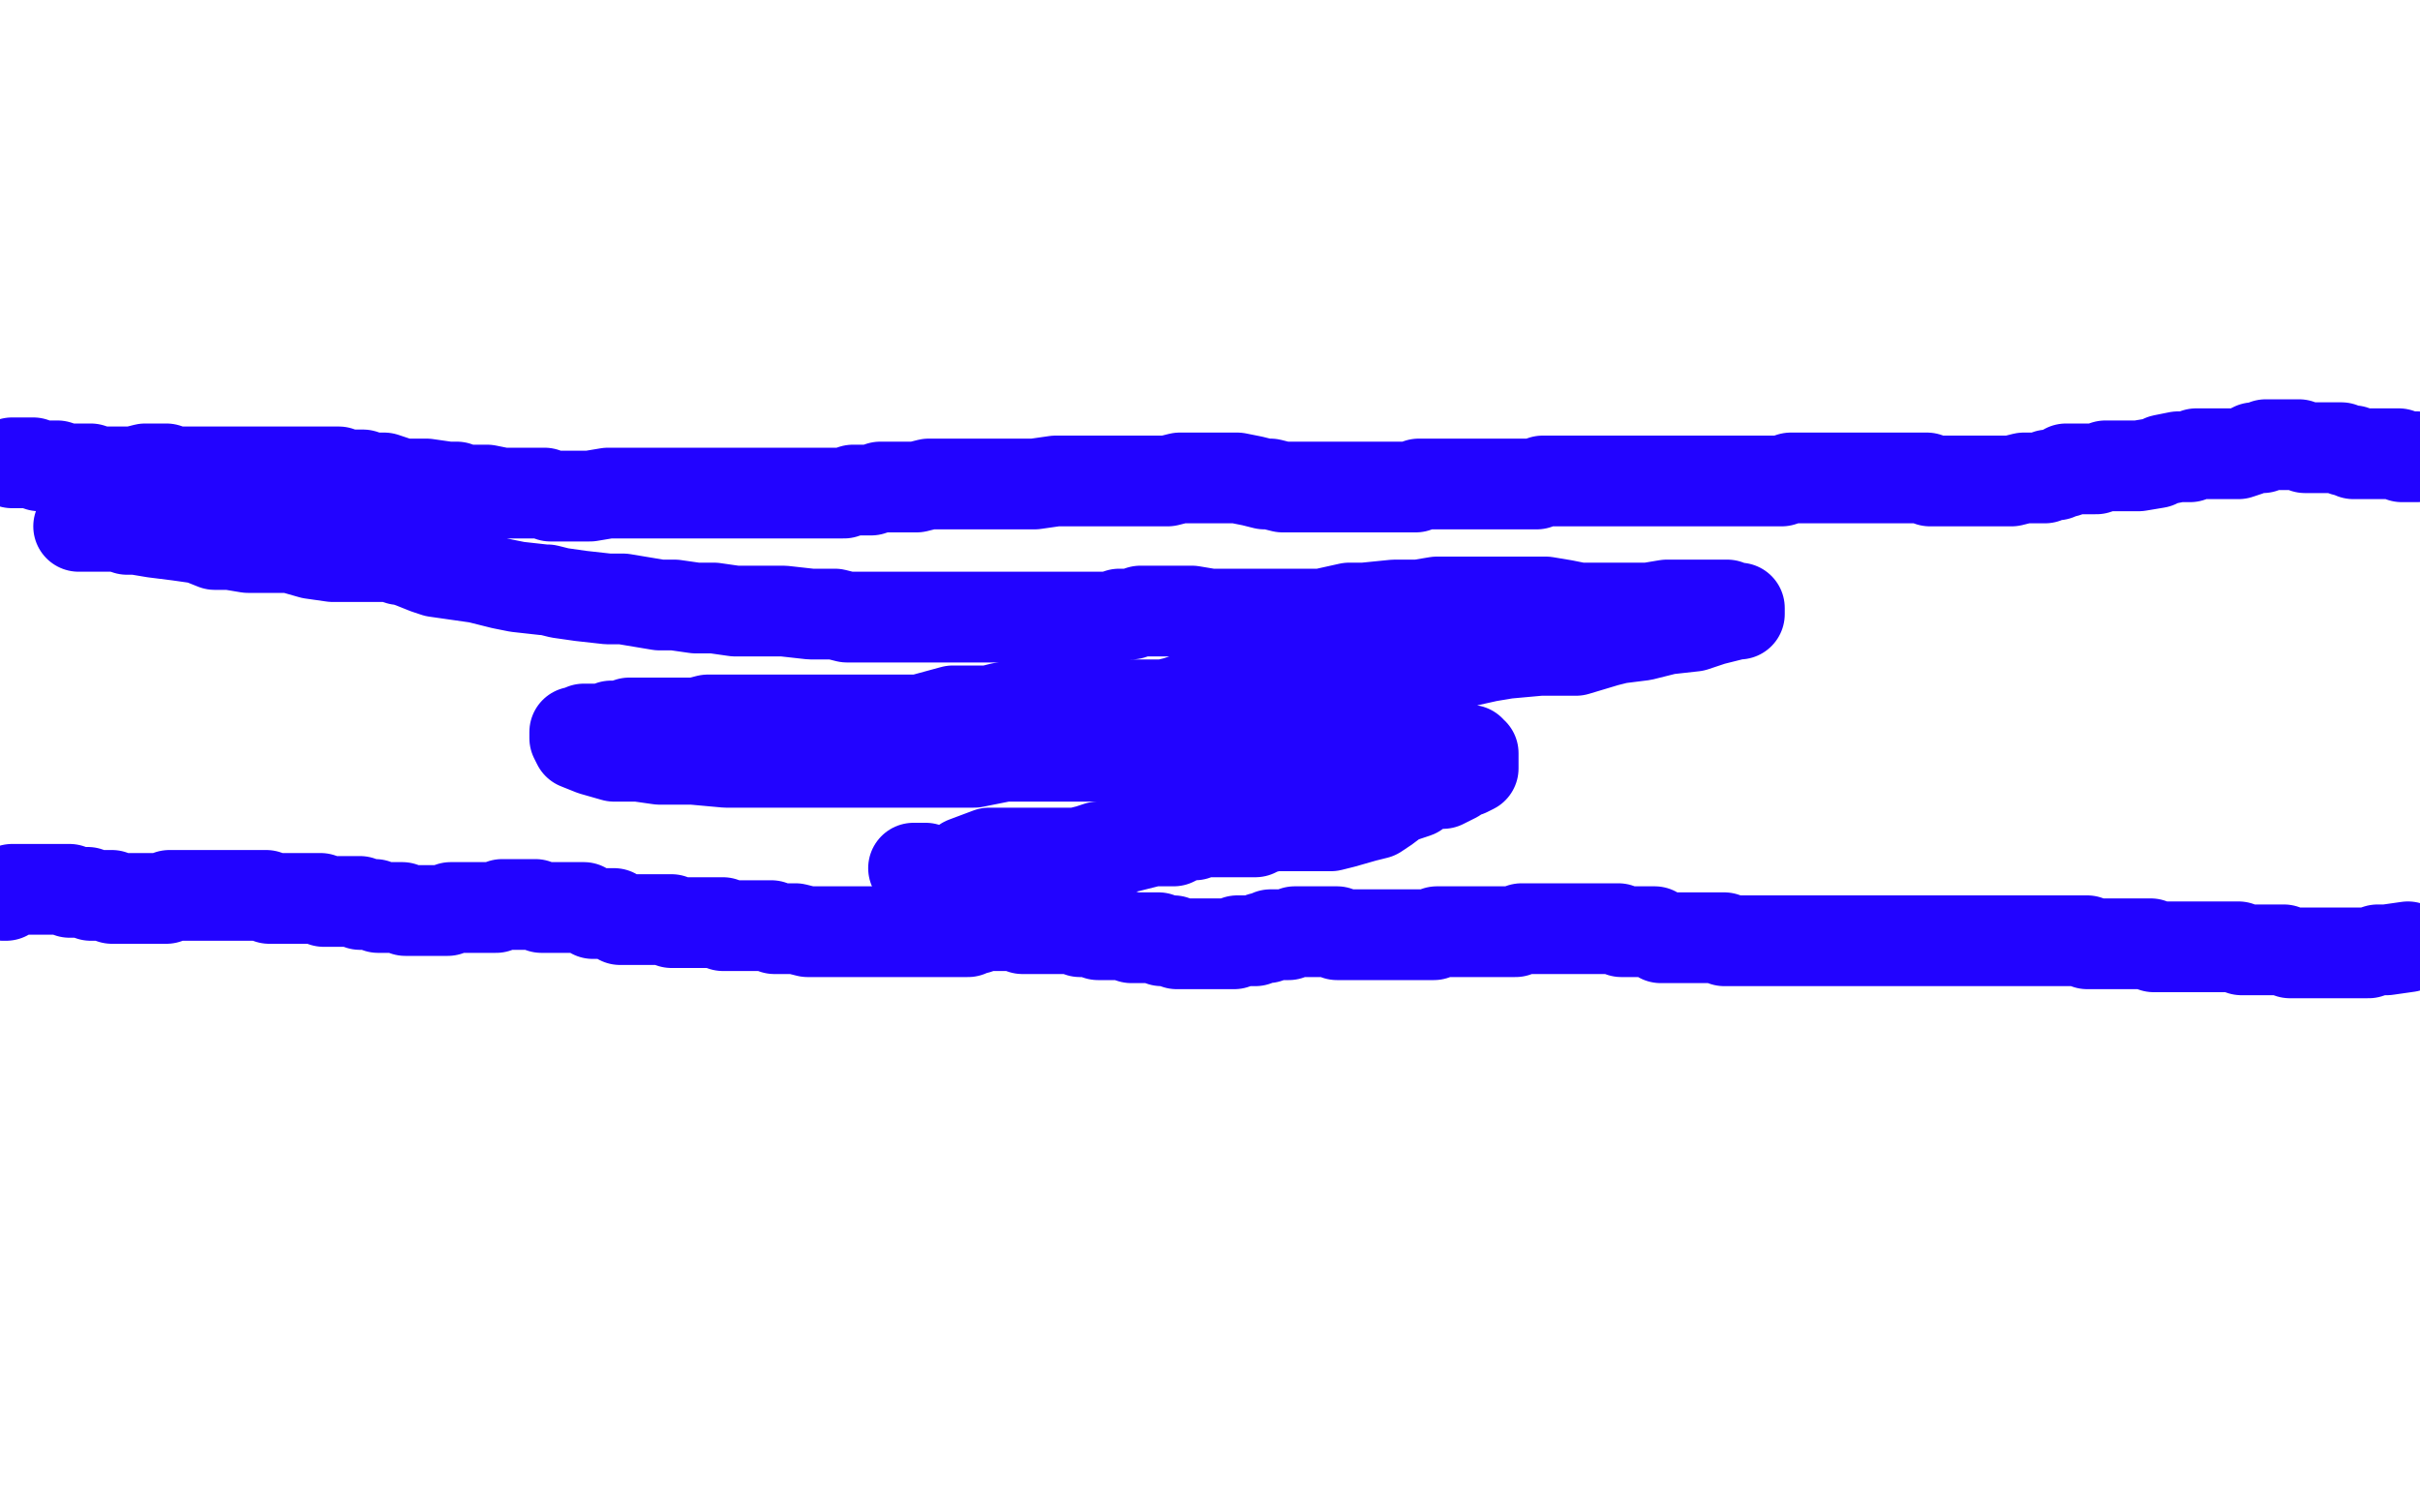 <?xml version="1.0" standalone="no"?>
<!DOCTYPE svg PUBLIC "-//W3C//DTD SVG 1.1//EN"
"http://www.w3.org/Graphics/SVG/1.1/DTD/svg11.dtd">

<svg width="800" height="500" version="1.1" xmlns="http://www.w3.org/2000/svg" xmlns:xlink="http://www.w3.org/1999/xlink" style="stroke-antialiasing: false"><desc>This SVG has been created on https://colorillo.com/</desc><rect x='0' y='0' width='800' height='500' style='fill: rgb(255,255,255); stroke-width:0' /><polyline points="1,296 2,296 2,296 2,295 2,295 3,295 3,295 4,295 4,295 4,294 5,294 6,294 7,294 8,294 9,294 10,294 11,294 12,294 13,294 14,294 15,294 16,294 17,294 18,294 19,294 20,294 21,294 22,294 23,294 23,295 24,295 25,295 26,295 28,295 29,295 30,296 31,296 32,296 33,296 34,296 35,296 36,296 37,296 37,297 38,297 39,297 40,297 41,297 43,297 44,297 45,297 46,297 47,297 48,297 50,297 51,297 52,297 53,297 54,297 55,297 56,296 58,296 59,296 60,296 61,296 63,296 64,296 65,296 66,296 67,296 68,296 69,296 70,296 71,296 72,296 73,296 74,296 75,296 76,296 77,296 78,296 79,296 80,296 81,296 82,296 84,296 85,296 86,296 87,296 88,296 89,297 90,297 91,297 93,297 94,297 95,297 96,297 97,297 98,297 99,297 100,297 101,297 102,297 103,297 106,297 107,298 108,298 109,298 110,298 111,298 112,298 113,298 115,298 116,298 117,298 118,298 119,298 119,299 120,299 121,299 122,299 123,299 124,299 125,300 126,300 127,300 128,300 129,300 130,300 131,300 132,300 133,300 134,301 135,301 136,301 137,301 139,301 140,301 142,301 143,301 145,301 146,301 147,301 148,301 149,300 150,300 151,300 153,300 154,300 155,300 156,300 158,300 159,300 160,300 161,300 162,300 163,300 164,300 166,299 167,299 168,299 169,299 170,299 171,299 172,299 173,299 174,299 175,299 177,299 179,300 180,300 183,300 187,300 190,300 193,300 196,302 199,302 203,302 204,303 205,303 205,304 206,304 207,304 208,304 209,304 210,304 211,304 212,304 213,304 214,304 215,304 216,304 217,304 218,304 219,304 220,304 222,304 222,305 223,305 224,305 225,305 226,305 227,305 228,305 229,305 230,305 231,305 233,305 235,305 237,305 238,305 239,305 239,306 240,306 241,306 242,306 243,306 244,306 245,306 246,306 248,306 249,306 250,306 251,306 252,306 254,306 255,306 256,307 258,307 259,307 260,307 261,307 263,307 267,308 269,308 270,308 272,308 273,308 274,308 275,308 276,308 277,308 279,308 280,308 281,308 282,308 283,308 284,308 285,308 286,308 287,308 289,308 291,308 292,308 293,308 294,308 296,308 297,308 298,308 299,308 300,308 301,308 302,308 304,308 305,308 306,308 307,308 309,308 311,308 313,308 315,308 316,308 317,308 318,308 319,308 320,308 321,307 323,307 324,306 325,306 326,306 327,306 328,306 329,306 330,306 331,306 332,306 333,306 334,306 335,306 337,306 338,307 339,307 341,307 342,307 343,307 345,307 349,307 350,307 352,307 353,307 354,307 355,307 356,307 357,308 358,308 360,308 363,309 366,309 368,309 371,309 374,310 376,310 377,310 378,310 379,310 380,310 381,310 382,310 383,310 384,311 385,311 387,311 388,311 389,312 390,312 391,312 392,312 394,312 396,312 397,312 399,312 401,312 402,312 404,312 405,312 406,312 407,312 408,312 409,311 410,311 411,311 412,311 413,311 414,311 415,311 417,310 418,310 419,310 420,309 421,309 422,309 423,309 424,309 425,309 426,309 428,308 429,308 430,308 431,308 432,308 433,308 434,308 435,308 436,308 437,308 438,308 439,308 441,308 442,308 442,309 443,309 444,309 445,309 446,309 447,309 448,309 449,309 450,309 451,309 452,309 453,309 454,309 456,309 458,309 459,309 461,309 463,309 466,309 469,309 471,309 473,309 474,309 475,308 476,308 477,308 478,308 479,308 481,308 482,308 483,308 484,308 486,308 488,308 489,308 490,308 491,308 492,308 493,308 494,308 495,308 496,308 497,308 498,308 499,308 501,308 503,307 505,307 506,307 507,307 508,307 509,307 510,307 511,307 513,307 514,307 515,307 516,307 517,307 518,307 520,307 521,307 522,307 524,307 527,307 528,307 529,307 530,307 531,307 532,307 533,307 534,307 535,307 536,308 537,308 538,308 540,308 541,308 542,308 543,308 544,308 545,308 547,308 547,309 548,309 549,310 550,310 552,310 553,310 555,310 557,310 559,310 560,310 562,310 565,310 566,310 568,310 570,310 570,311 572,311 574,311 575,311 577,311 578,311 579,311 580,311 581,311 582,311 583,311 584,311 585,311 586,311 587,311 589,311 591,311 592,311 593,311 595,311 597,311 598,311 599,311 600,311 601,311 602,311 603,311 604,311 605,311 607,311 608,311 609,311 611,311 613,311 614,311 615,311 616,311 617,311 618,311 620,311 622,311 625,311 627,311 629,311 630,311 631,311 632,311 633,311 634,311 635,311 636,311 637,311 638,311 639,311 641,311 643,311 645,311 647,311 648,311 650,311 652,311 653,311 654,311 657,311 658,311 660,311 661,311 662,311 664,311 666,311 668,311 671,311 673,311 676,311 681,311 683,311 685,311 687,311 688,311 689,311 690,311 690,312 692,312 694,312 695,312 696,312 698,312 700,312 702,312 703,312 704,312 705,312 707,312 708,312 709,312 711,312 712,313 713,313 714,313 715,313 718,313 720,313 721,313 723,313 725,313 728,313 731,313 732,313 733,313 736,313 737,313 738,313 739,313 740,313 741,314 742,314 744,314 745,314 746,314 747,314 748,314 749,314 750,314 752,314 753,314 754,314 755,314 757,315 758,315 760,315 761,315 762,315 763,315 764,315 765,315 766,315 767,315 768,315 769,315 770,315 771,315 772,315 773,315 774,315 777,315 778,315 780,315 783,315 786,314 787,314 788,314 789,314 796,313" style="fill: none; stroke: #2203ff; stroke-width: 30; stroke-linejoin: round; stroke-linecap: round; stroke-antialiasing: false; stroke-antialias: 0; opacity: 1.0"/>
<polyline points="4,153 5,153 5,153 6,153 6,153 7,153 7,153 9,153 9,153 11,153 11,153 13,154 13,154 14,154 14,154 15,154 15,154 16,154 16,154 17,154 17,154 18,154 19,154 22,155 24,155 26,155 29,155 30,155 33,156 34,156 35,156 37,156 39,156 41,156 42,156 44,156 48,155 51,155 55,155 58,156 61,156 63,156 66,156 67,156 70,156 72,156 73,156 75,156 77,156 80,156 82,156 84,156 88,156 93,156 99,156 103,156 106,156 112,156 114,157 115,157 117,157 120,157 123,158 127,158 133,160 138,160 141,160 148,161 151,161 153,162 156,162 158,162 160,162 161,162 166,163 168,163 170,163 173,163 177,163 180,163 182,164 184,164 187,164 190,164 192,164 195,164 201,163 208,163 212,163 213,163 217,163 219,163 221,163 225,163 228,163 231,163 234,163 237,163 240,163 243,163 244,163 248,163 250,163 254,163 258,163 261,163 266,163 269,163 272,163 273,163 276,163 279,163 282,162 285,162 288,162 291,161 294,161 299,161 303,161 307,160 312,160 315,160 319,160 323,160 328,160 337,160 342,160 349,159 357,159 368,159 377,159 386,159 390,158 394,158 398,158 405,158 409,158 414,159 418,160 420,160 424,161 426,161 429,161 431,161 434,161 436,161 438,161 441,161 443,161 447,161 449,161 451,161 454,161 456,161 457,161 460,161 462,161 465,161 468,161 469,160 470,160 472,160 473,160 475,160 477,160 480,160 483,160 485,160 487,160 488,160 490,160 491,160 493,160 494,160 495,160 496,160 497,160 498,160 499,160 500,160 501,160 502,160 503,160 504,160 505,160 506,160 507,160 508,160 510,159 512,159 513,159 514,159 516,159 519,159 521,159 524,159 527,159 528,159 531,159 534,159 536,159 540,159 542,159 544,159 547,159 548,159 550,159 551,159 552,159 553,159 554,159 555,159 557,159 558,159 560,159 563,159 564,159 566,159 568,159 569,159 571,159 574,159 575,159 578,159 579,159 581,159 584,159 588,159 589,159 592,158 594,158 597,158 601,158 602,158 603,158 606,158 608,158 610,158 613,158 614,158 617,158 619,158 623,158 625,158 628,158 629,158 631,158 633,158 635,158 637,158 638,159 640,159 641,159 645,159 647,159 649,159 652,159 654,159 657,159 660,159 662,159 665,159 669,158 671,158 672,158 674,158 676,158 677,157 678,157 679,157 680,157 681,156 682,156 683,156 683,155 684,155 686,155 687,155 688,155 690,155 693,155 696,154 700,154 704,154 707,154 713,153 715,152 720,151 724,151 726,150 730,150 732,150 736,150 738,150 740,150 743,149 745,148 746,148 748,148 749,147 750,147 751,147 752,147 753,147 754,147 755,147 756,147 757,147 758,147 759,147 760,147 762,148 763,148 764,148 765,148 766,148 767,148 768,148 769,148 770,148 771,148 773,148 774,148 775,149 776,149 777,149 778,149 778,150 779,150 782,150 784,150 787,150 788,150 790,150 793,150 794,151 795,151 797,151 798,151 799,151" style="fill: none; stroke: #2203ff; stroke-width: 30; stroke-linejoin: round; stroke-linecap: round; stroke-antialiasing: false; stroke-antialias: 0; opacity: 1.0"/>
<polyline points="26,174 28,174 28,174 30,174 30,174 31,174 31,174 33,174 33,174 36,174 36,174 37,174 37,174 39,174 39,174 42,175 42,175 45,175 45,175 51,176 51,176 59,177 59,177 66,178 66,178 71,180 71,180 76,180 82,181 88,181 96,181 103,183 110,184 117,184 121,184 125,184 129,184 132,185 133,185 136,186 141,188 144,189 151,190 158,191 166,193 171,194 180,195 181,195 185,196 192,197 201,198 206,198 212,199 218,200 223,200 230,201 236,201 243,202 252,202 259,202 268,203 276,203 280,204 289,204 295,204 304,204 308,204 316,204 318,204 321,204 324,204 327,204 330,204 334,204 338,204 344,204 349,204 355,204 360,204 367,204 370,203 374,203 377,202 381,202 387,202 388,202 394,202 400,203 407,203 415,203 423,203 432,203 437,203 446,201 451,201 461,200 463,200 469,200 475,199 481,199 485,199 493,199 503,199 506,199 511,199 517,200 522,201 531,201 533,201 537,201 541,201 545,201 551,200 554,200 557,200 560,200 562,200 564,200 567,200 569,200 571,200 571,201 572,201 574,201 575,201 575,202 575,203 574,203 570,204 566,205 560,207 551,208 547,209 543,210 535,211 531,212 521,215 509,215 498,216 492,217 483,219 475,222 465,223 455,224 446,225 442,225 440,226 435,226 425,227 417,228 408,230 403,230 400,231 396,231 392,231 389,232 385,233 383,233 378,233 372,233 364,233 362,233 358,233 351,233 343,233 331,234 327,235 322,235 315,235 304,238 301,238 297,238 291,238 285,238 278,238 270,238 262,238 255,238 249,238 244,238 239,238 234,238 230,239 228,239 224,239 221,239 218,239 214,239 211,239 208,239 205,240 202,240 200,241 198,241 196,241 195,241 193,241 192,242 191,242 190,242 190,243 190,244 191,246 196,248 203,250 211,250 218,251 229,251 240,252 251,252 259,252 270,252 280,252 293,252 300,252 311,252 322,252 332,250 339,250 346,250 354,250 358,250 361,250 368,250 374,250 380,250 385,249 392,247 401,247 405,247 410,247 420,247 427,247 435,247 442,247 448,247 455,247 460,247 467,248 470,248 474,248 475,248 477,248 479,248 482,248 484,248 485,248 486,248 486,249 487,249 487,250 487,251 487,252 487,253 487,254 485,255 483,255 481,257 477,259 472,259 468,262 462,264 458,267 455,269 451,270 444,272 440,273 436,273 430,273 424,273 421,273 417,274 415,275 411,275 407,275 404,275 401,275 398,275 396,275 395,276 392,276 390,277 388,278 385,278 383,278 381,278 377,279 373,280 371,280 368,280 363,280 360,281 356,282 352,282 347,282 344,282 340,282 337,282 336,282 334,282 332,282 330,282 328,282 327,282 319,285" style="fill: none; stroke: #2203ff; stroke-width: 30; stroke-linejoin: round; stroke-linecap: round; stroke-antialiasing: false; stroke-antialias: 0; opacity: 1.0"/>
<polyline points="302,287 303,287 303,287 304,287 304,287 305,287 305,287 306,287 306,287" style="fill: none; stroke: #2203ff; stroke-width: 30; stroke-linejoin: round; stroke-linecap: round; stroke-antialiasing: false; stroke-antialias: 0; opacity: 1.0"/>
</svg>
